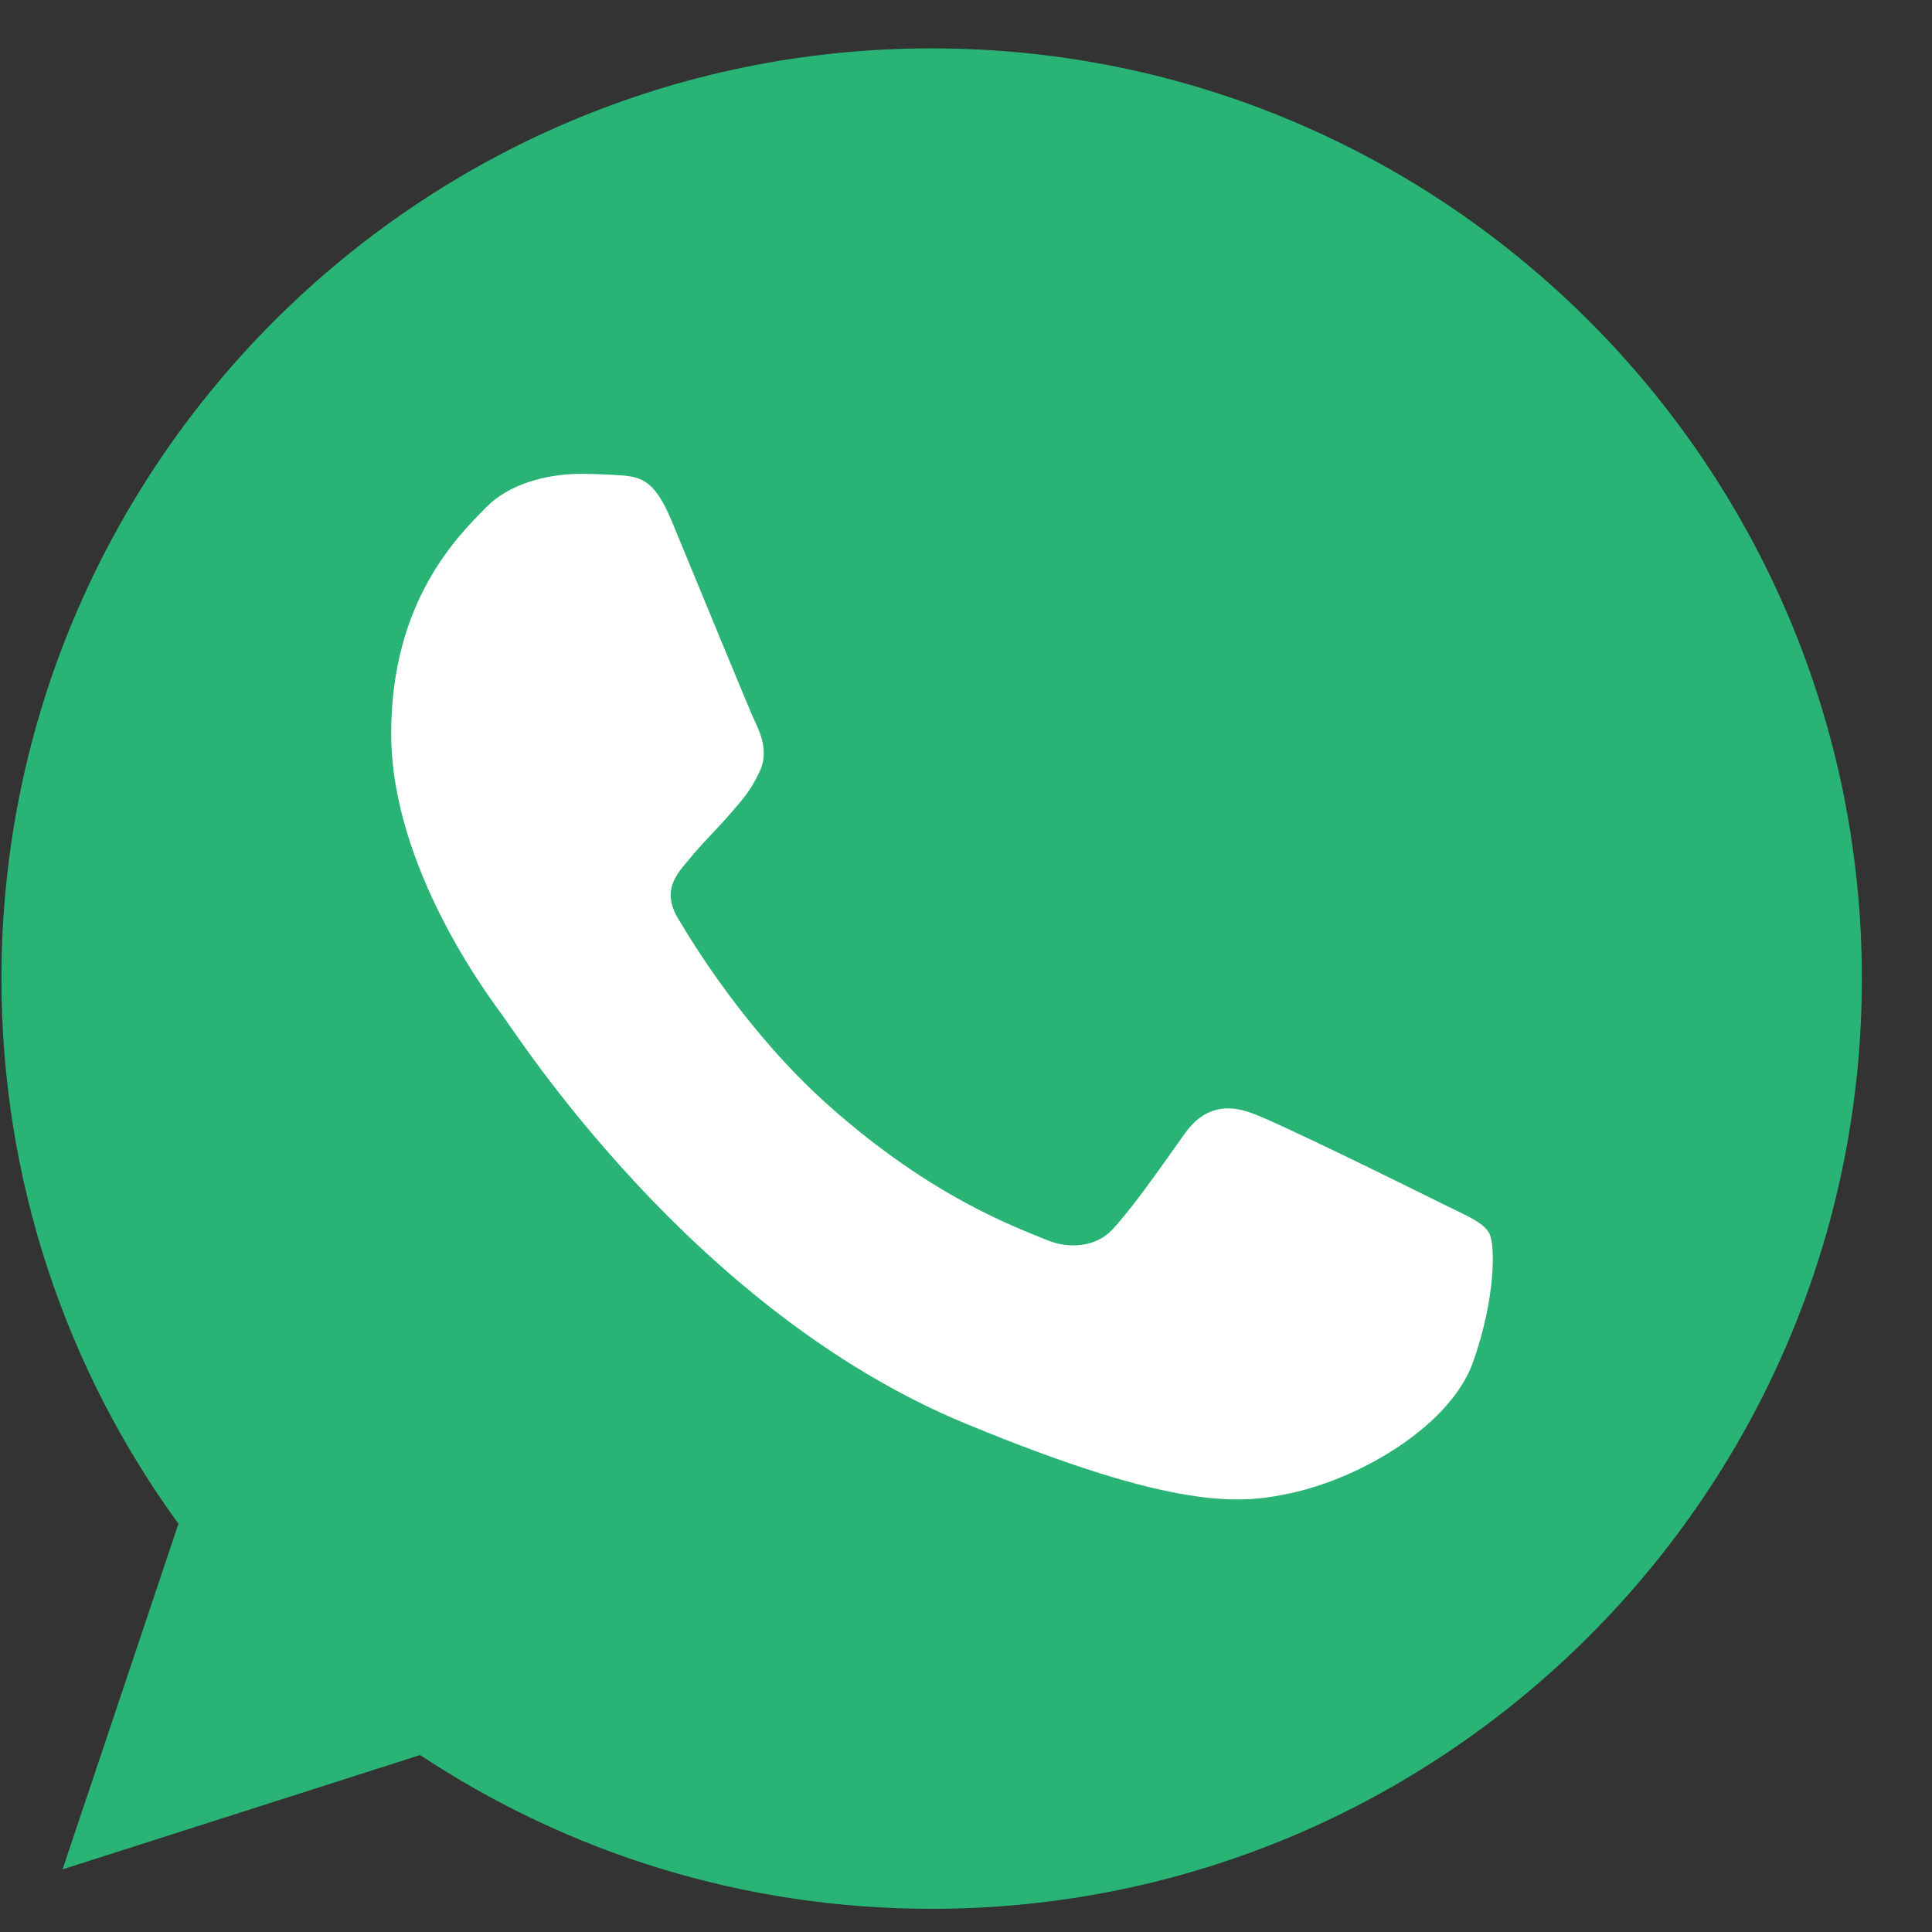 <svg width="27" height="27" viewBox="0 0 27 27" fill="none" xmlns="http://www.w3.org/2000/svg">
<rect x="0" y="0" width="27" height="27" fill="#333333" stroke="none"/>
<g clip-path="url(#clip0_183_3317)">
<circle cx="13.02" cy="13.676" r="10.175" fill="white"/>
<path d="M13.023 0.676H13.016C5.848 0.676 0.02 6.506 0.02 13.676C0.02 16.52 0.936 19.155 2.494 21.295L0.874 26.125L5.871 24.527C7.927 25.889 10.379 26.676 13.023 26.676C20.191 26.676 26.02 20.844 26.02 13.676C26.02 6.508 20.191 0.676 13.023 0.676ZM20.587 19.033C20.273 19.919 19.029 20.654 18.036 20.868C17.357 21.013 16.469 21.128 13.483 19.89C9.662 18.307 7.202 14.425 7.01 14.173C6.827 13.921 5.467 12.117 5.467 10.252C5.467 8.386 6.414 7.478 6.796 7.088C7.109 6.768 7.628 6.622 8.125 6.622C8.286 6.622 8.431 6.63 8.561 6.636C8.942 6.653 9.134 6.675 9.386 7.278C9.7 8.034 10.463 9.899 10.554 10.091C10.647 10.283 10.74 10.543 10.61 10.795C10.488 11.055 10.38 11.17 10.189 11.391C9.997 11.612 9.815 11.781 9.623 12.018C9.448 12.225 9.25 12.446 9.471 12.828C9.692 13.201 10.455 14.448 11.58 15.449C13.031 16.741 14.207 17.153 14.628 17.329C14.942 17.459 15.316 17.428 15.545 17.184C15.836 16.87 16.195 16.351 16.56 15.839C16.82 15.471 17.149 15.426 17.493 15.556C17.844 15.678 19.701 16.596 20.083 16.786C20.465 16.978 20.717 17.069 20.81 17.23C20.901 17.39 20.901 18.146 20.587 19.033Z" fill="#29B475"/>
</g>
<defs>
<clipPath id="clip0_183_3317">
<rect width="26" height="26" fill="white" transform="translate(0.02 0.676)"/>
</clipPath>
</defs>
</svg>
